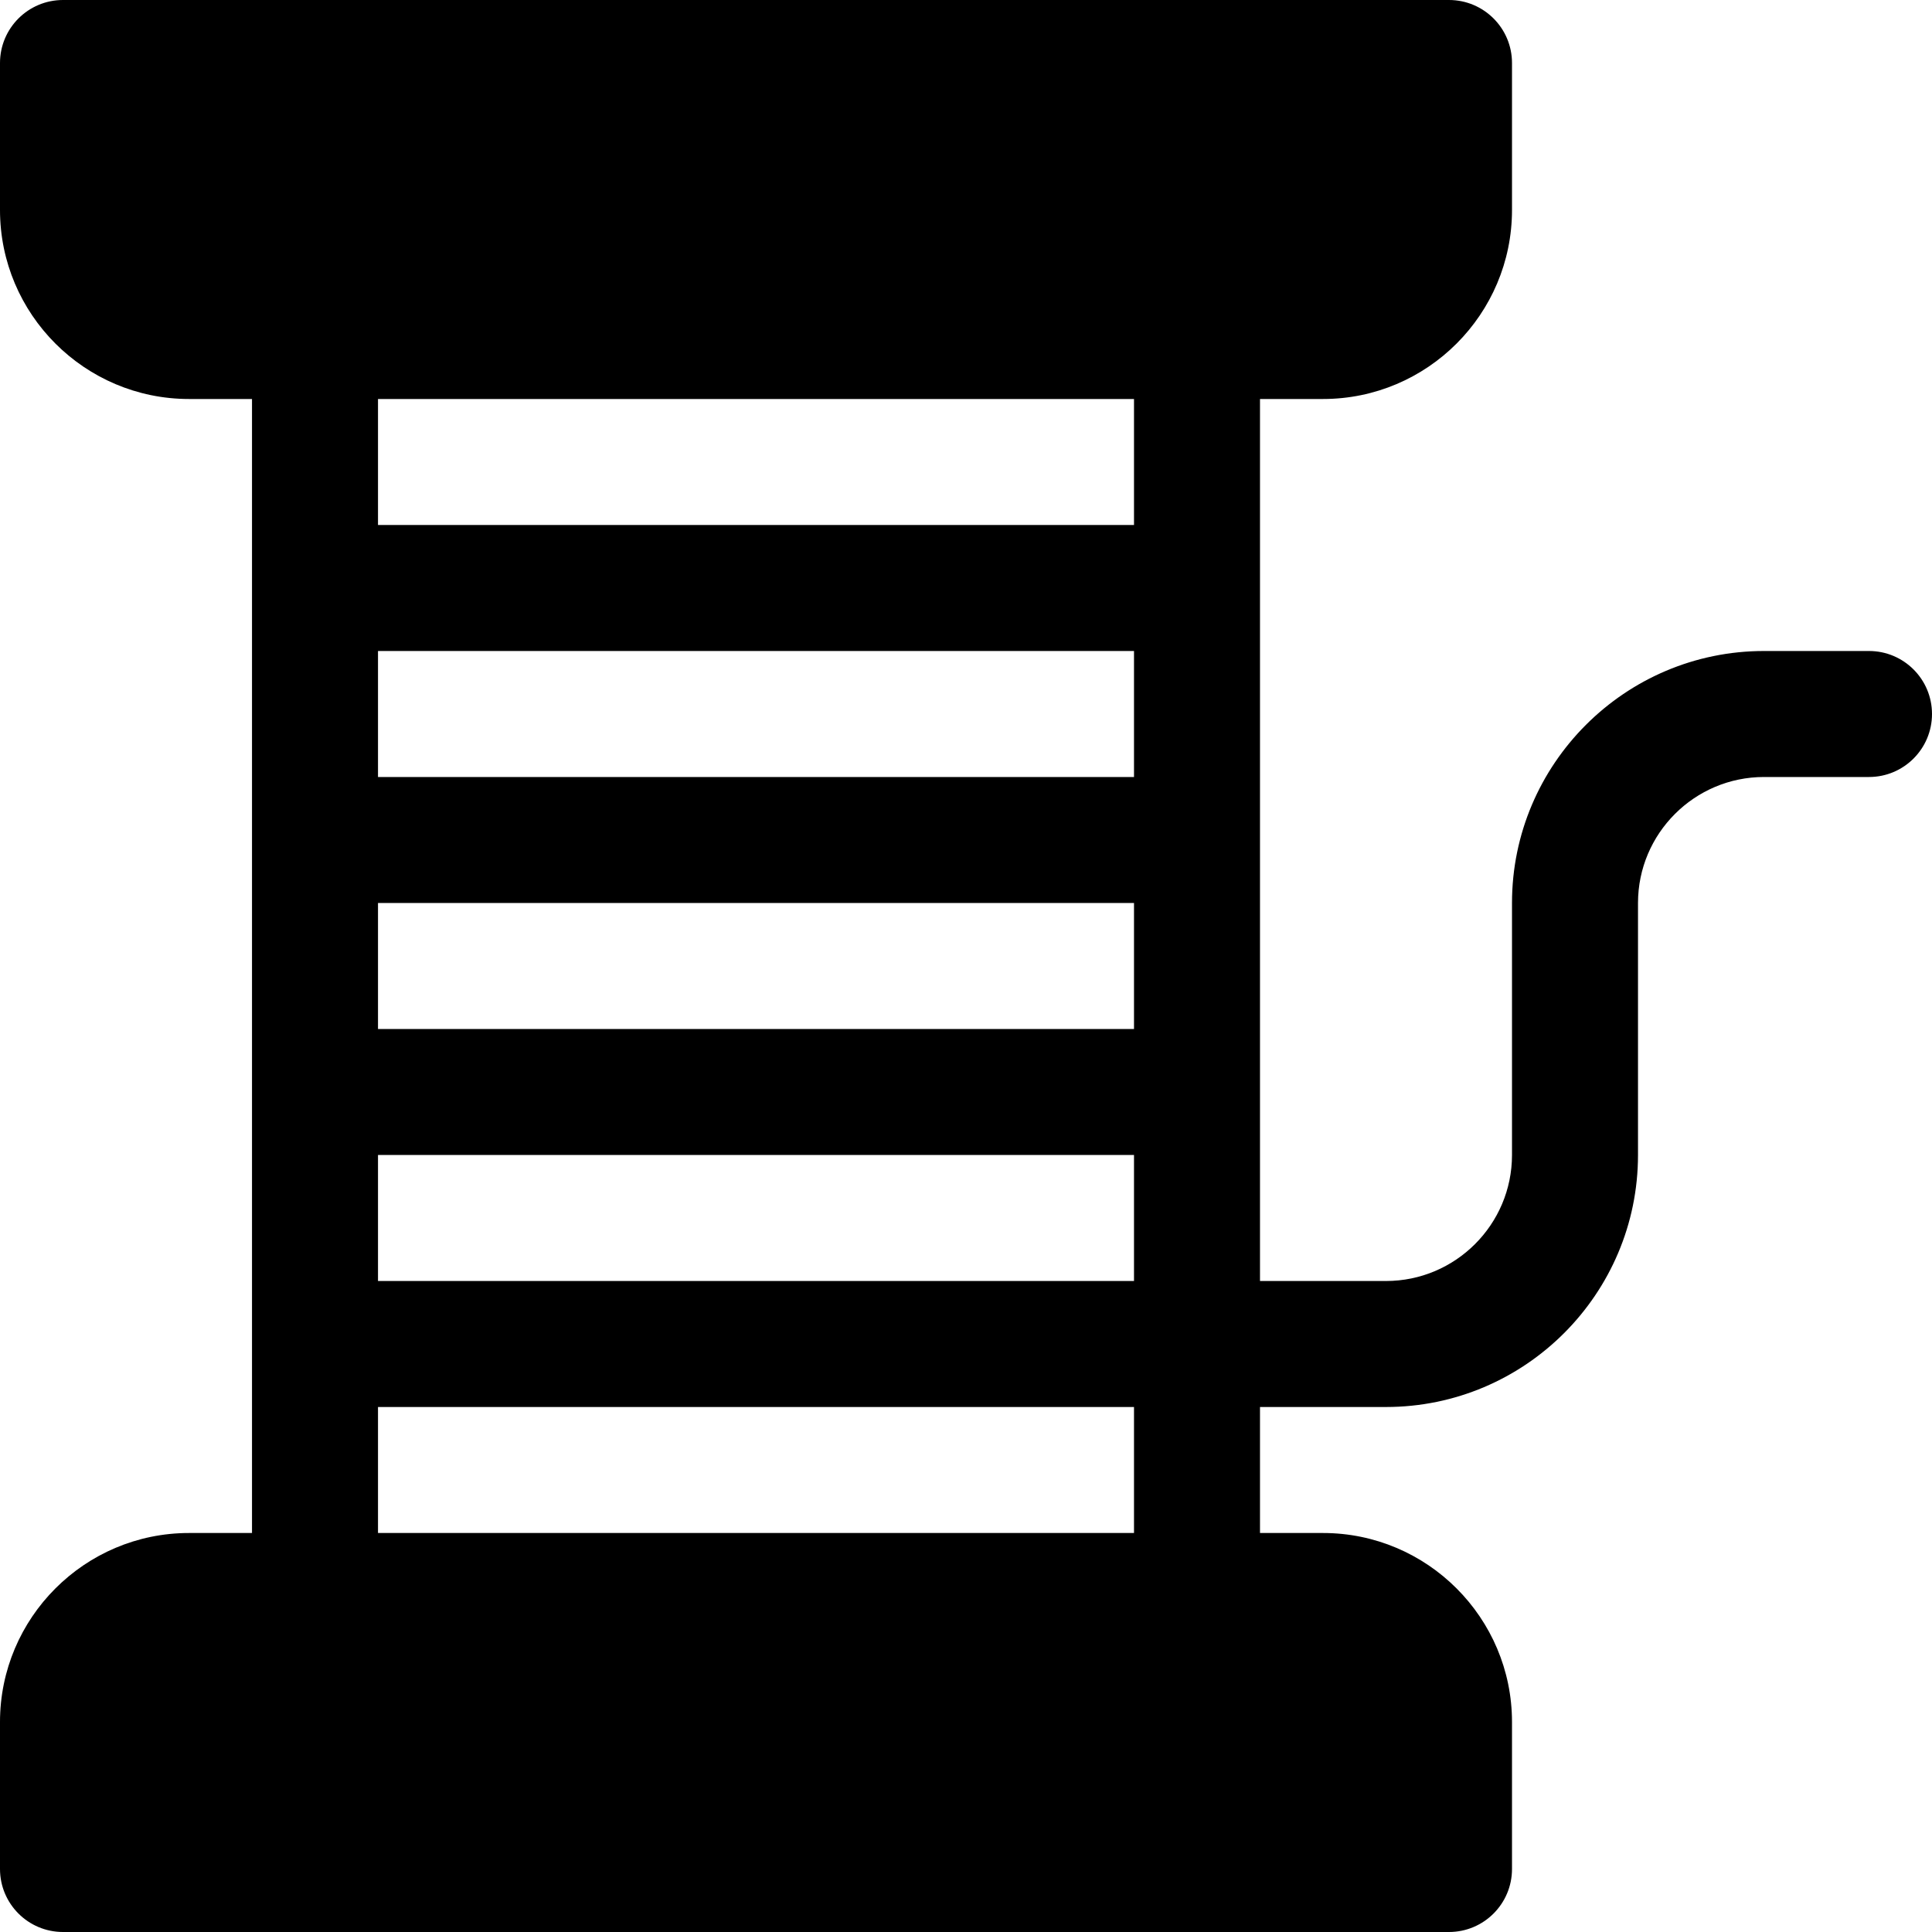 <?xml version="1.0" encoding="iso-8859-1"?>
<!-- Uploaded to: SVG Repo, www.svgrepo.com, Generator: SVG Repo Mixer Tools -->
<svg fill="#000000" height="800px" width="800px" version="1.1" id="Layer_1" xmlns="http://www.w3.org/2000/svg" xmlns:xlink="http://www.w3.org/1999/xlink" 
	 viewBox="0 0 512 512" xml:space="preserve">
<g>
	<g>
		<path d="M495.304,172.522h-27.826c-36.824,0-66.783,29.959-66.783,66.783v66.783c0,18.412-14.979,33.391-33.391,33.391h-33.391
			V105.739h16.696c27.618,0,50.087-22.469,50.087-50.087V16.696C400.696,7.475,393.22,0,384,0H16.696C7.475,0,0,7.475,0,16.696
			v38.956c0,27.618,22.469,50.087,50.087,50.087h16.696v300.522H50.087C22.469,406.261,0,428.73,0,456.348v38.956
			C0,504.525,7.475,512,16.696,512H384c9.22,0,16.696-7.475,16.696-16.696v-38.956c0-27.618-22.469-50.087-50.087-50.087h-16.696
			V372.87h33.391c36.824,0,66.783-29.959,66.783-66.783v-66.783c0-18.412,14.979-33.391,33.391-33.391h27.826
			c9.22,0,16.696-7.475,16.696-16.696S504.525,172.522,495.304,172.522z M300.522,406.261H100.174V372.87h200.348V406.261z
			 M300.522,339.478H100.174v-33.391h200.348V339.478z M300.522,272.696H100.174v-33.391h200.348V272.696z M300.522,205.913H100.174
			v-33.391h200.348V205.913z M300.522,139.13H100.174v-33.391h200.348V139.13z"/>
	</g>
</g>
</svg>